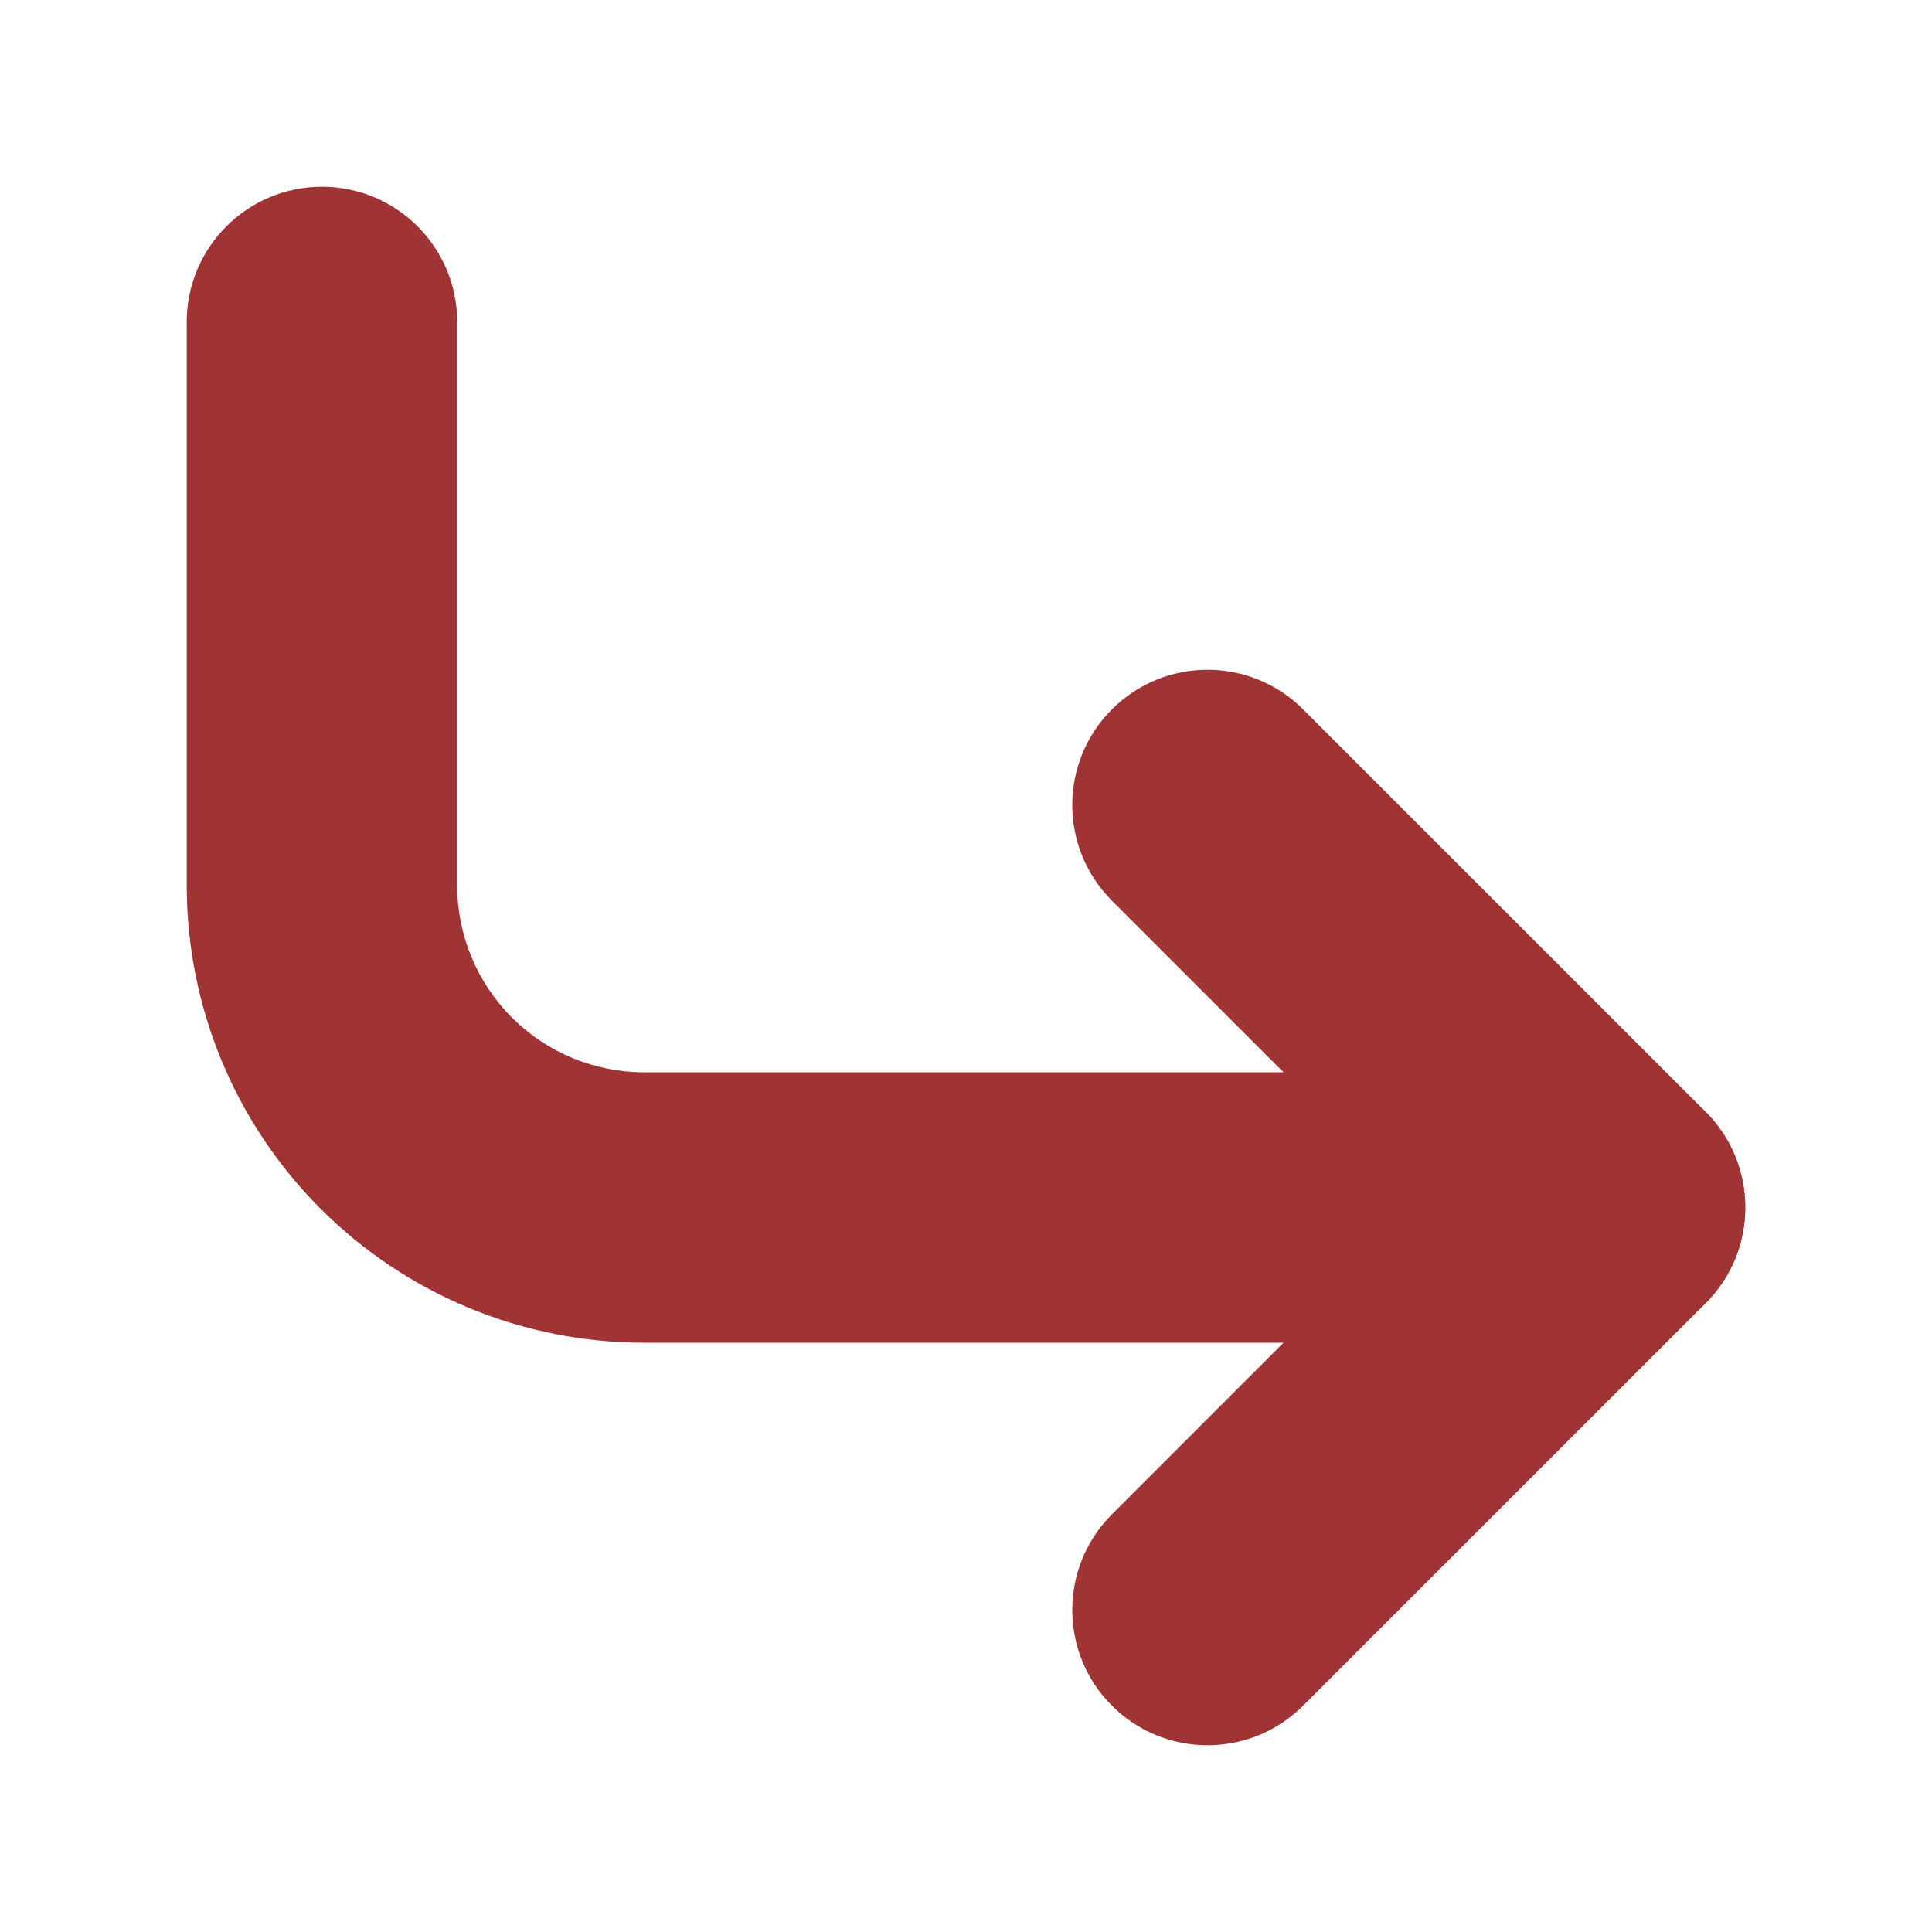 <?xml version="1.0" encoding="UTF-8"?> <svg xmlns="http://www.w3.org/2000/svg" width="80" height="80" viewBox="0 0 80 80" fill="none"> <path fill-rule="evenodd" clip-rule="evenodd" d="M46.041 29.374C48.227 27.187 51.773 27.187 53.96 29.374L70.627 46.04C72.814 48.227 72.814 51.773 70.627 53.96L53.96 70.626C51.773 72.814 48.227 72.814 46.041 70.626C43.854 68.44 43.854 64.894 46.041 62.707L58.747 50L46.041 37.293C43.854 35.106 43.854 31.561 46.041 29.374Z" fill="#A03333"></path> <path fill-rule="evenodd" clip-rule="evenodd" d="M13.332 7.733C16.425 7.733 18.932 10.241 18.932 13.333V36.667C18.932 38.718 19.747 40.685 21.198 42.135C22.648 43.585 24.615 44.4 26.666 44.4H66.666C69.758 44.4 72.266 46.907 72.266 50C72.266 53.093 69.758 55.6 66.666 55.6H26.666C21.644 55.6 16.829 53.605 13.278 50.055C9.727 46.504 7.732 41.688 7.732 36.667V13.333C7.732 10.241 10.24 7.733 13.332 7.733Z" fill="#A03333"></path> </svg> 